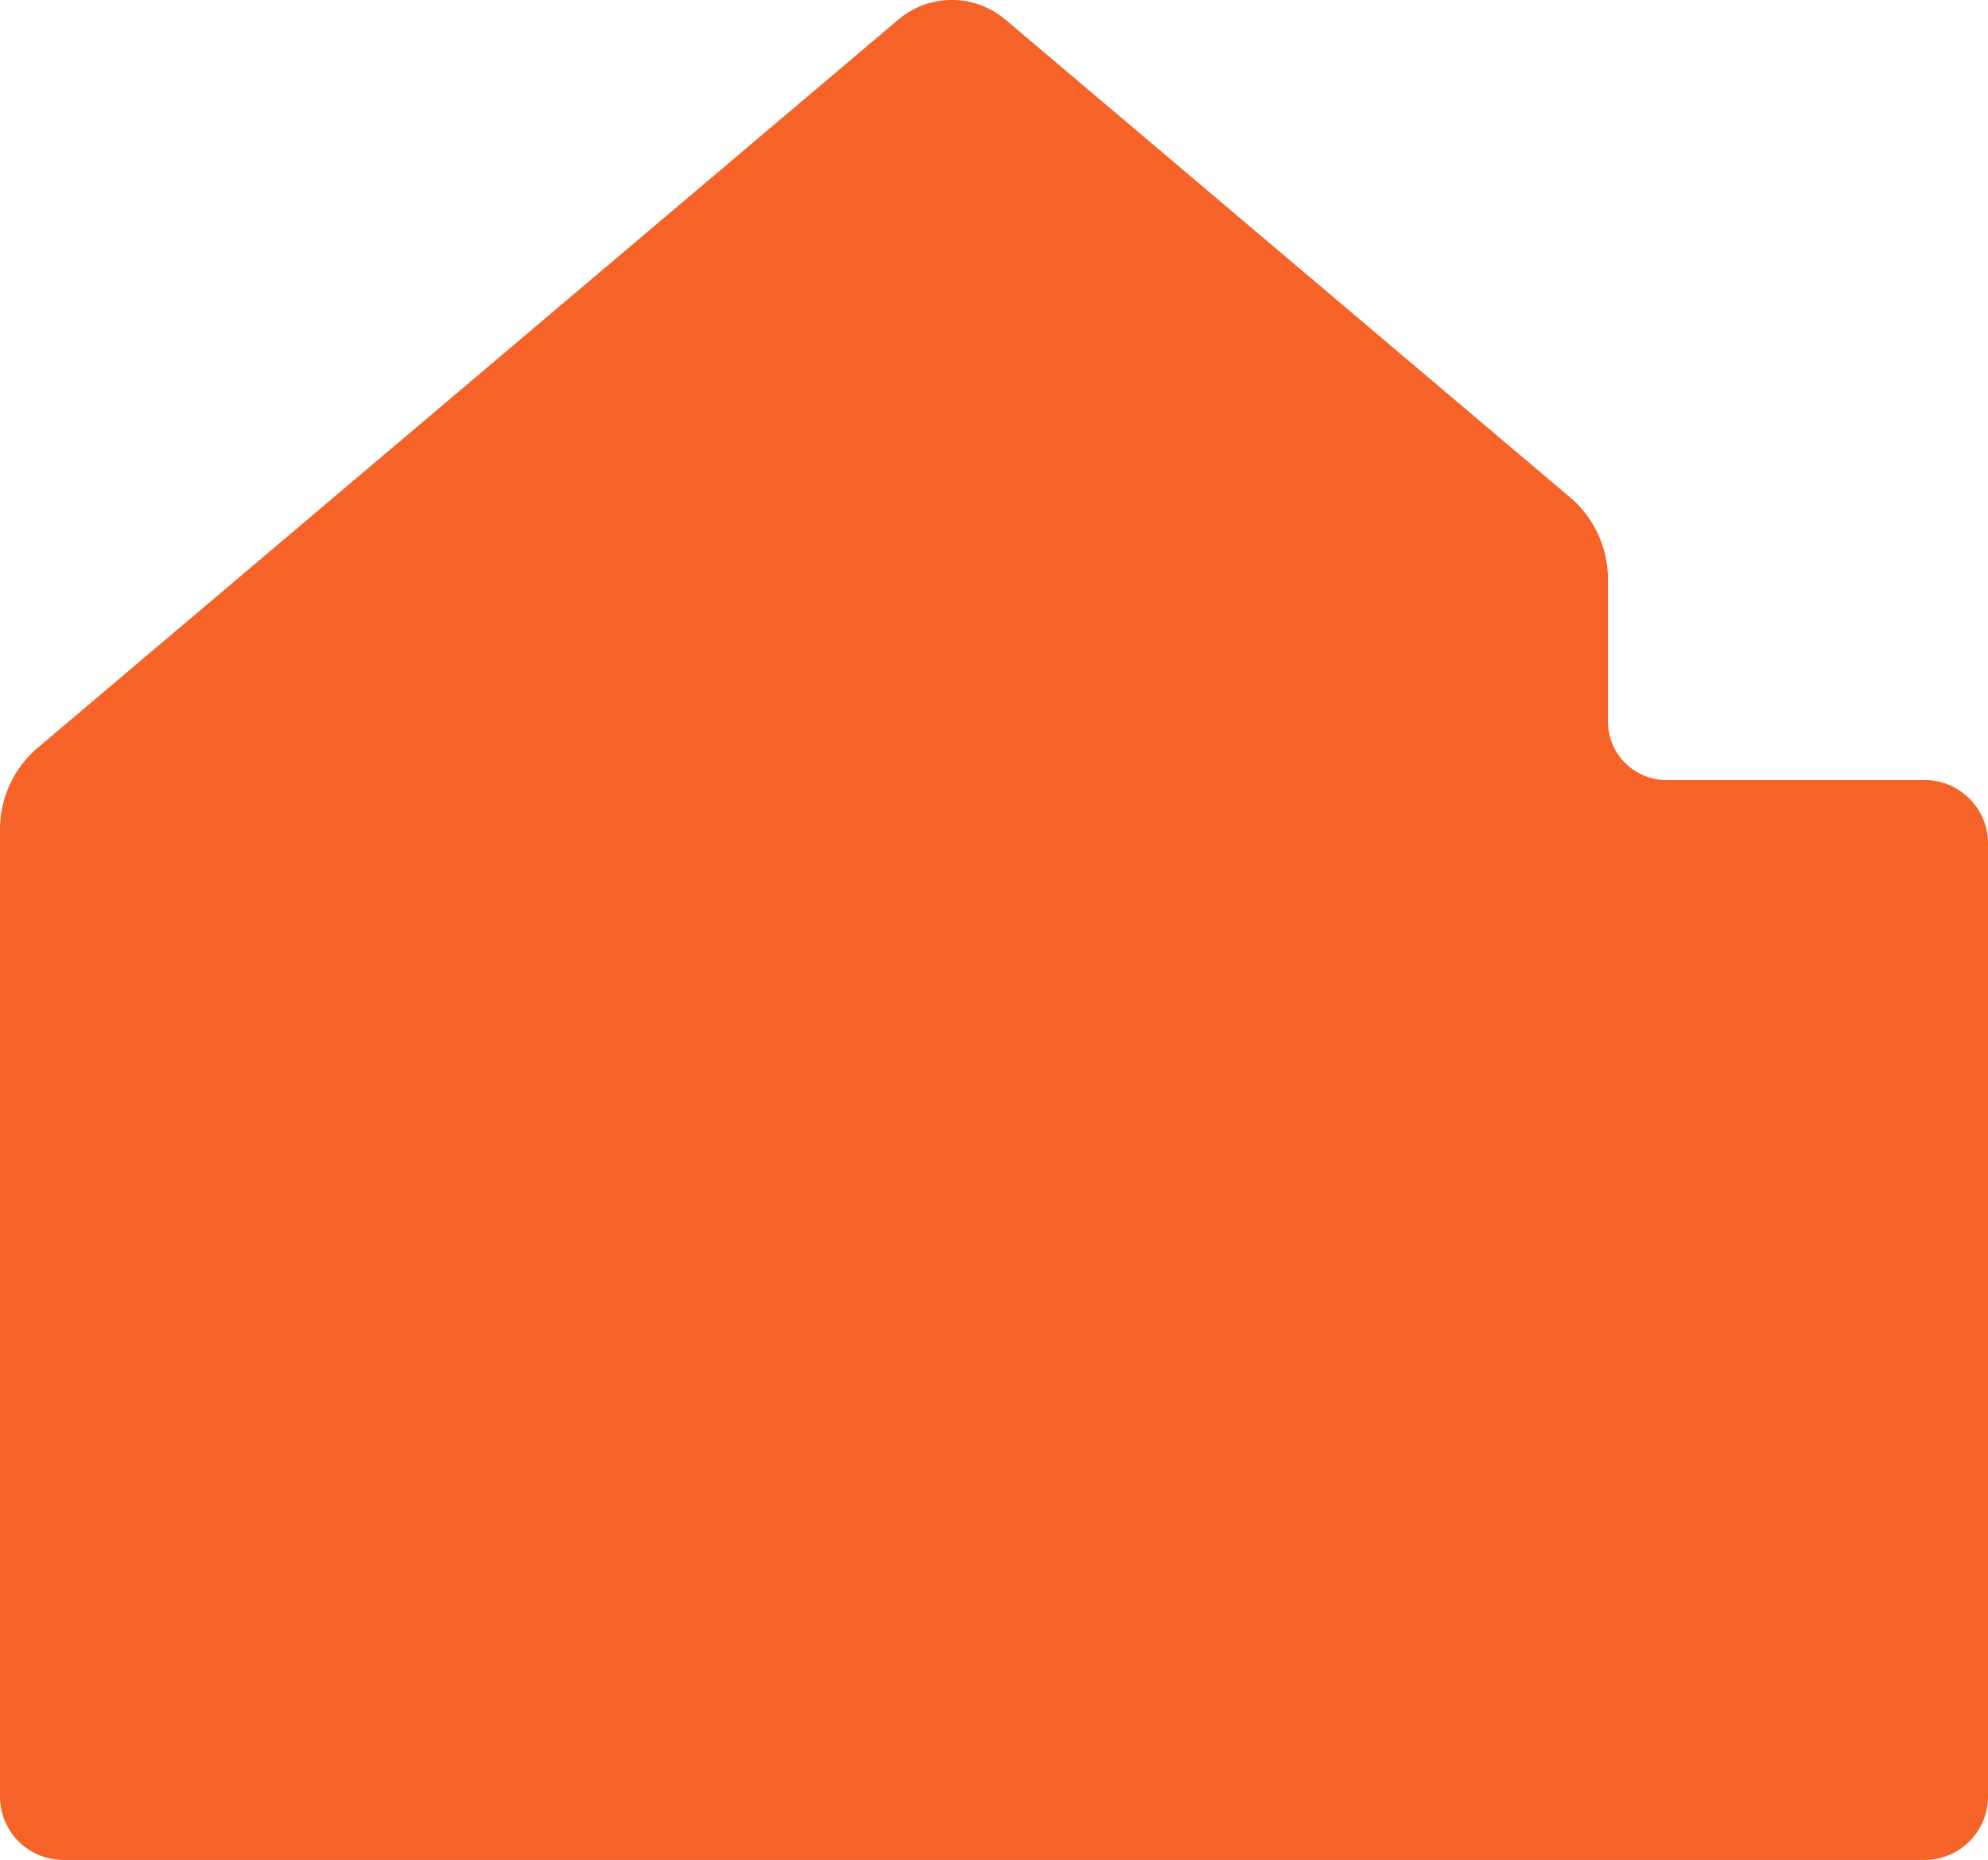 <svg id="Layer_1" data-name="Layer 1" xmlns="http://www.w3.org/2000/svg" width="127.43" height="119.22" viewBox="0 0 127.43 119.22"><defs><style>.cls-1{fill:#f56329;}</style></defs><g id="Layer_2" data-name="Layer 2"><g id="Layer_1-2" data-name="Layer 1-2"><g id="Layer_1-2-2" data-name="Layer 1-2-2"><g id="Layer_1-2-2-2" data-name="Layer 1-2-2-2"><path class="cls-1" d="M100.64,31.88,64.44,1.25a5.31,5.31,0,0,0-6.85,0L2.43,47.92A6.88,6.88,0,0,0,0,53.16v62a4.06,4.06,0,0,0,4.06,4.06H123.37a4.06,4.06,0,0,0,4.06-4.06V54a4.06,4.06,0,0,0-4.06-4H106.82a3.75,3.75,0,0,1-3.75-3.75h0V37.12A6.88,6.88,0,0,0,100.64,31.88Z" transform="translate(0 0)"/></g></g></g></g></svg>